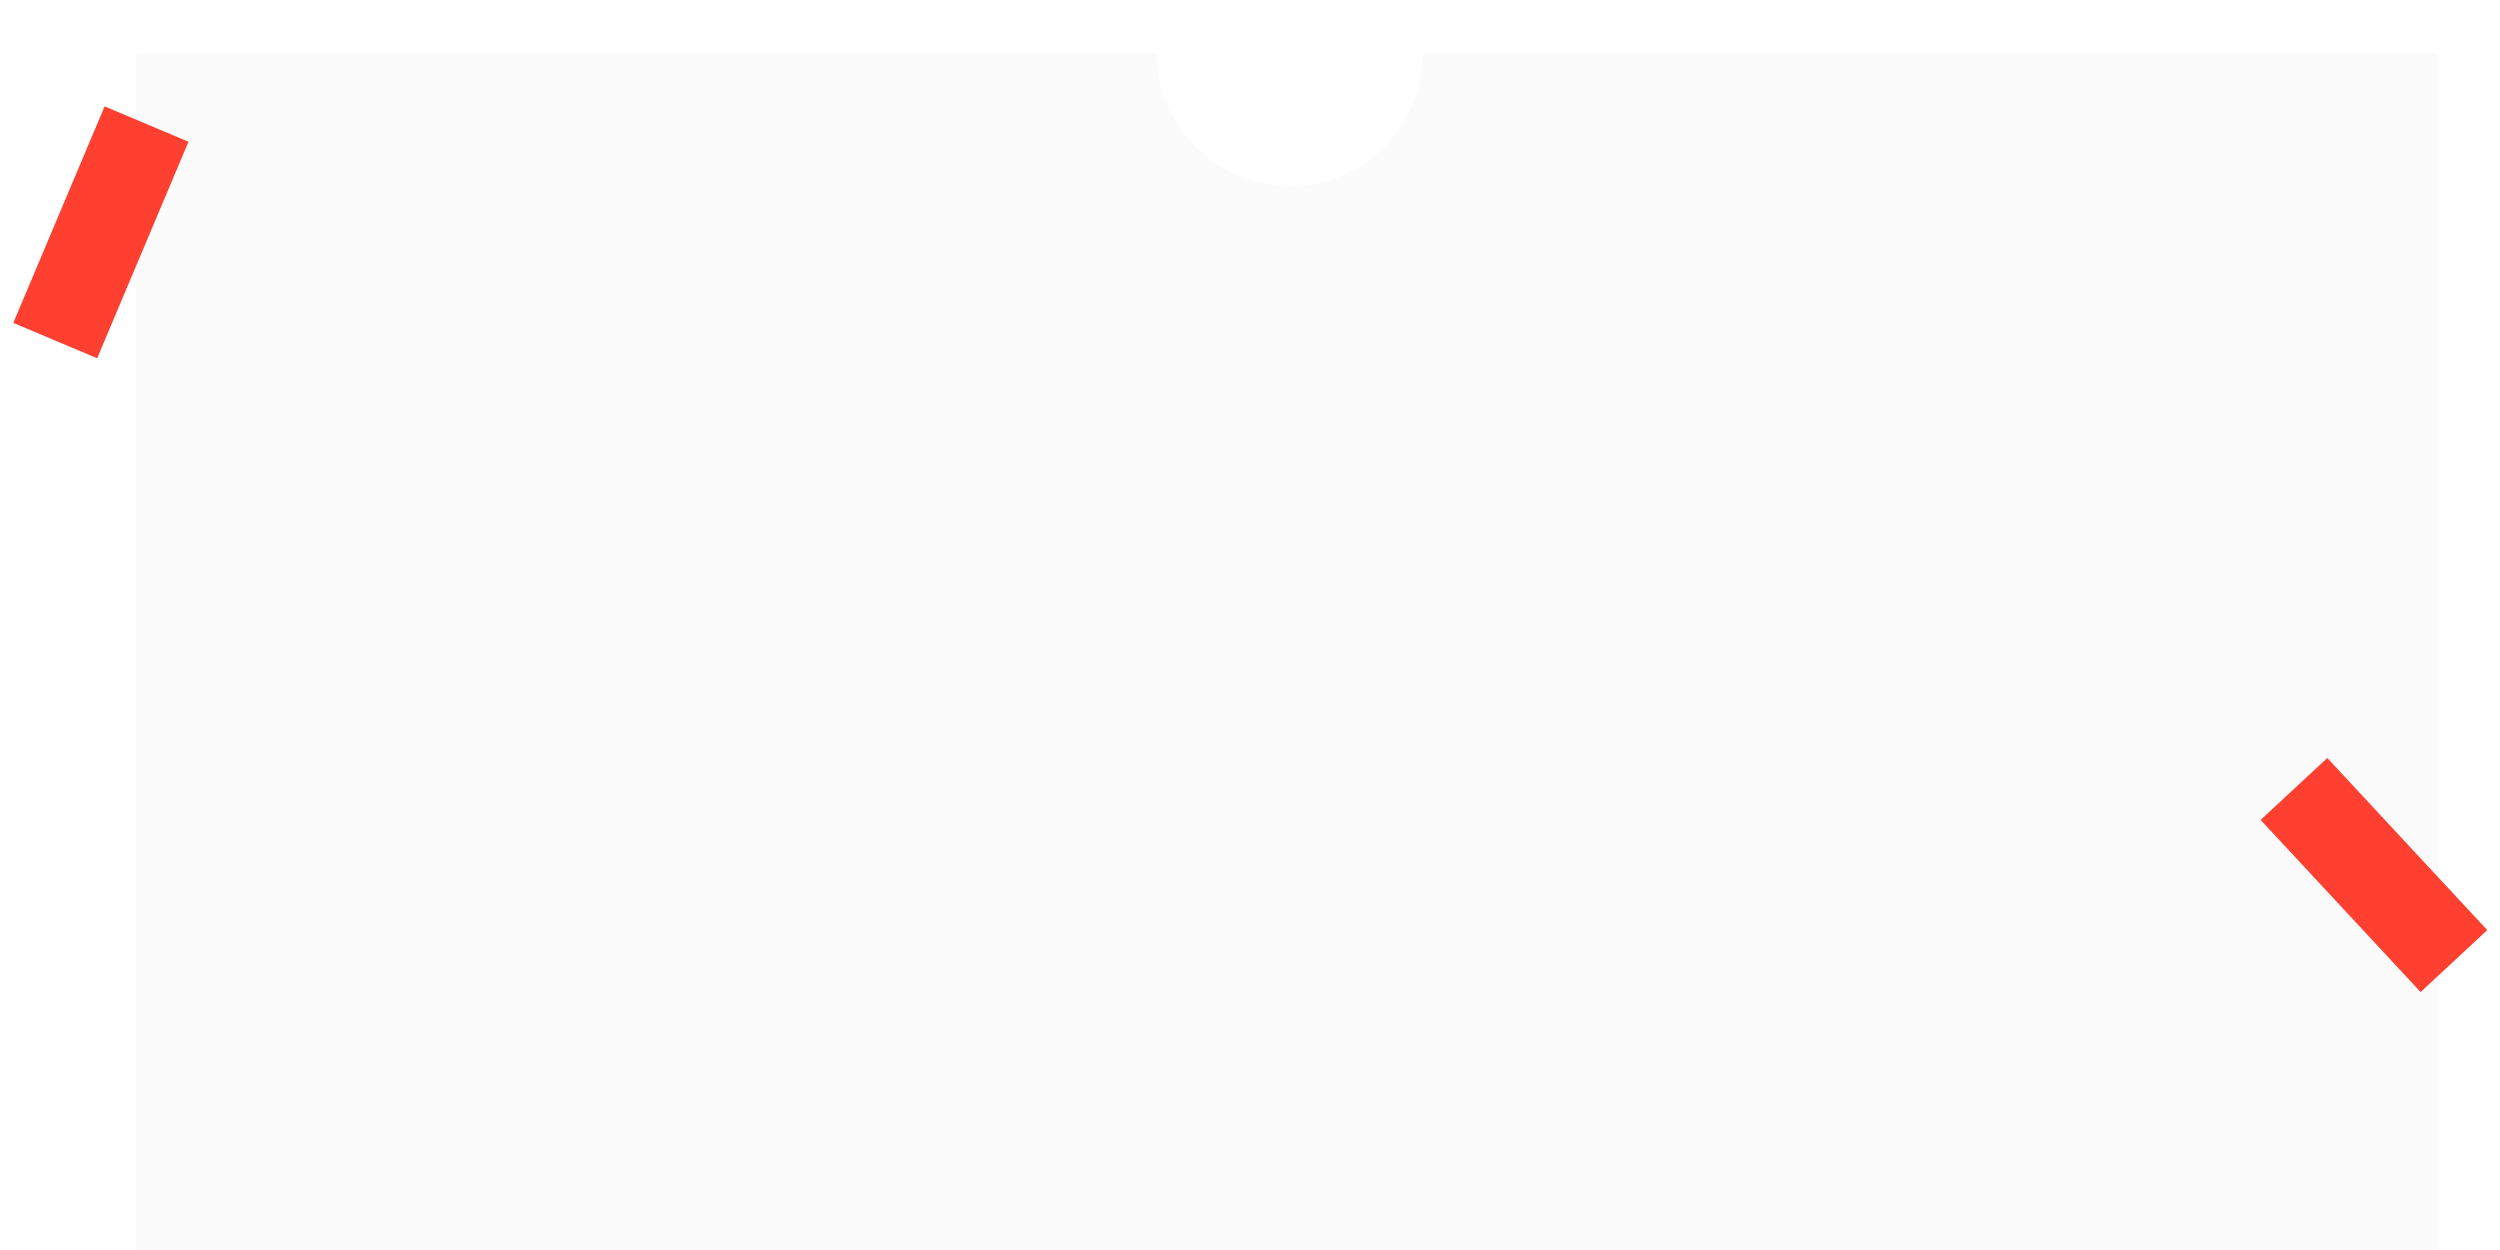 <?xml version="1.0" encoding="UTF-8"?> <svg xmlns="http://www.w3.org/2000/svg" width="188" height="94" viewBox="0 0 188 94" fill="none"><g filter="url(#filter0_d_1588_130)"><path fill-rule="evenodd" clip-rule="evenodd" d="M93 10C98.523 10 103 5.523 103 0H179.312V90H6.242V0H83C83 5.523 87.477 10 93 10Z" fill="#FBFBFB"></path></g><g filter="url(#filter1_d_1588_130)"><rect x="174.012" y="56" width="17.67" height="6.844" transform="rotate(47.093 174.012 56)" fill="#FF3F2F"></rect></g><g filter="url(#filter2_d_1588_130)"><path d="M0 23.281L6.867 7L13.173 9.659L6.306 25.941L0 23.281Z" fill="#FF3F2F"></path></g><defs><filter id="filter0_d_1588_130" x="6.242" y="0" width="177.07" height="94" filterUnits="userSpaceOnUse" color-interpolation-filters="sRGB"><feFlood flood-opacity="0" result="BackgroundImageFix"></feFlood><feColorMatrix in="SourceAlpha" type="matrix" values="0 0 0 0 0 0 0 0 0 0 0 0 0 0 0 0 0 0 127 0" result="hardAlpha"></feColorMatrix><feOffset dx="4" dy="4"></feOffset><feComposite in2="hardAlpha" operator="out"></feComposite><feColorMatrix type="matrix" values="0 0 0 0 0 0 0 0 0 0 0 0 0 0 0 0 0 0 0.25 0"></feColorMatrix><feBlend mode="normal" in2="BackgroundImageFix" result="effect1_dropShadow_1588_130"></feBlend><feBlend mode="normal" in="SourceGraphic" in2="effect1_dropShadow_1588_130" result="shape"></feBlend></filter><filter id="filter1_d_1588_130" x="168.998" y="56" width="18.043" height="18.602" filterUnits="userSpaceOnUse" color-interpolation-filters="sRGB"><feFlood flood-opacity="0" result="BackgroundImageFix"></feFlood><feColorMatrix in="SourceAlpha" type="matrix" values="0 0 0 0 0 0 0 0 0 0 0 0 0 0 0 0 0 0 127 0" result="hardAlpha"></feColorMatrix><feOffset dx="1" dy="1"></feOffset><feComposite in2="hardAlpha" operator="out"></feComposite><feColorMatrix type="matrix" values="0 0 0 0 0 0 0 0 0 0 0 0 0 0 0 0 0 0 0.25 0"></feColorMatrix><feBlend mode="normal" in2="BackgroundImageFix" result="effect1_dropShadow_1588_130"></feBlend><feBlend mode="normal" in="SourceGraphic" in2="effect1_dropShadow_1588_130" result="shape"></feBlend></filter><filter id="filter2_d_1588_130" x="0" y="7" width="14.174" height="19.941" filterUnits="userSpaceOnUse" color-interpolation-filters="sRGB"><feFlood flood-opacity="0" result="BackgroundImageFix"></feFlood><feColorMatrix in="SourceAlpha" type="matrix" values="0 0 0 0 0 0 0 0 0 0 0 0 0 0 0 0 0 0 127 0" result="hardAlpha"></feColorMatrix><feOffset dx="1" dy="1"></feOffset><feComposite in2="hardAlpha" operator="out"></feComposite><feColorMatrix type="matrix" values="0 0 0 0 0 0 0 0 0 0 0 0 0 0 0 0 0 0 0.25 0"></feColorMatrix><feBlend mode="normal" in2="BackgroundImageFix" result="effect1_dropShadow_1588_130"></feBlend><feBlend mode="normal" in="SourceGraphic" in2="effect1_dropShadow_1588_130" result="shape"></feBlend></filter></defs></svg> 